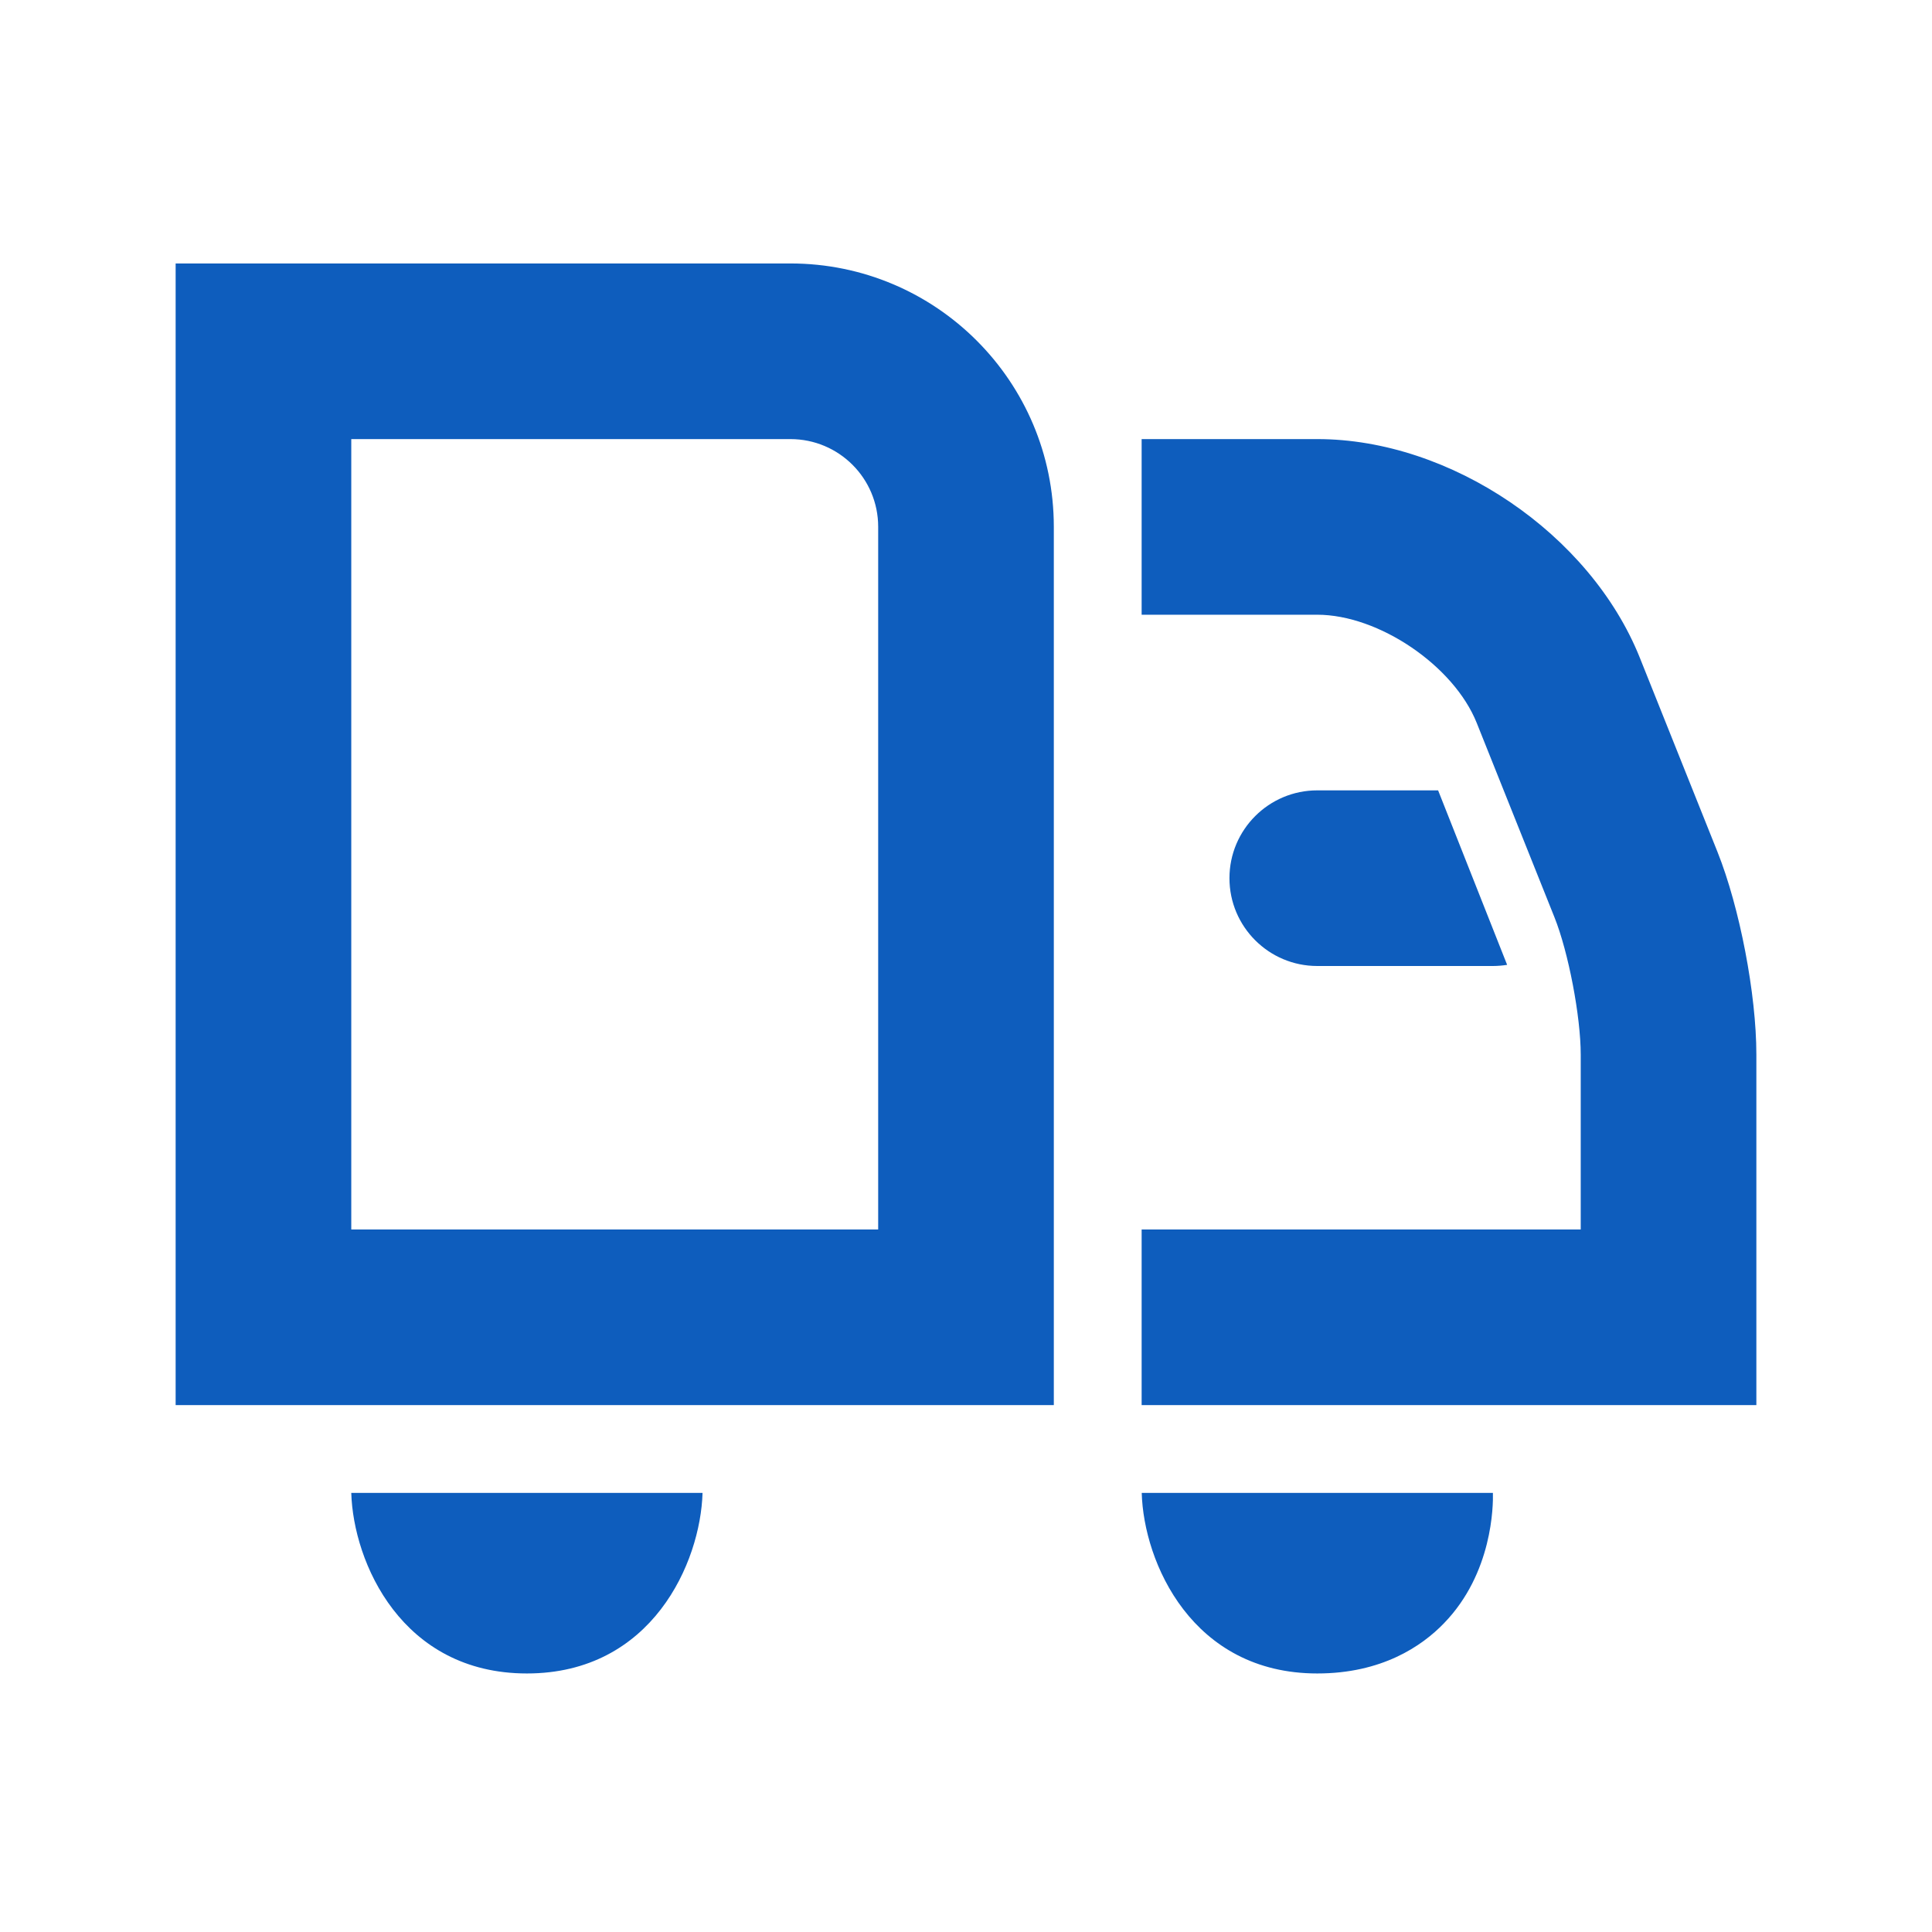 <svg xmlns="http://www.w3.org/2000/svg" width="22" height="22" viewBox="0 0 22 22" fill="none"><path fill-rule="evenodd" clip-rule="evenodd" d="M2 3H9C10.657 3 12 4.342 12 5.999V16H2V3ZM4 14H10V5.999C10 5.447 9.553 5 9 5H4V14ZM4 17C4.023 17.792 4.575 19.056 6 19.056C7.425 19.056 7.977 17.792 8 17H4ZM13.001 17C13.023 17.792 13.575 19.056 15 19.056C15.734 19.056 16.19 18.746 16.442 18.485C16.997 17.914 17.004 17.143 17 17H13.001ZM13 14V16H20V12.009C20 11.323 19.811 10.336 19.557 9.7L18.673 7.49C18.109 6.081 16.519 5 15 5H13V7H15C15.7 7 16.556 7.581 16.816 8.233L17.7 10.443C17.86 10.841 18 11.576 18 12.009V14H13ZM17 11C17.055 11 17.109 10.995 17.162 10.987L16.376 9H15C14.448 9 14 9.448 14 10C14 10.552 14.448 11 15 11H17Z" fill="#0E5DBD"></path></svg>
